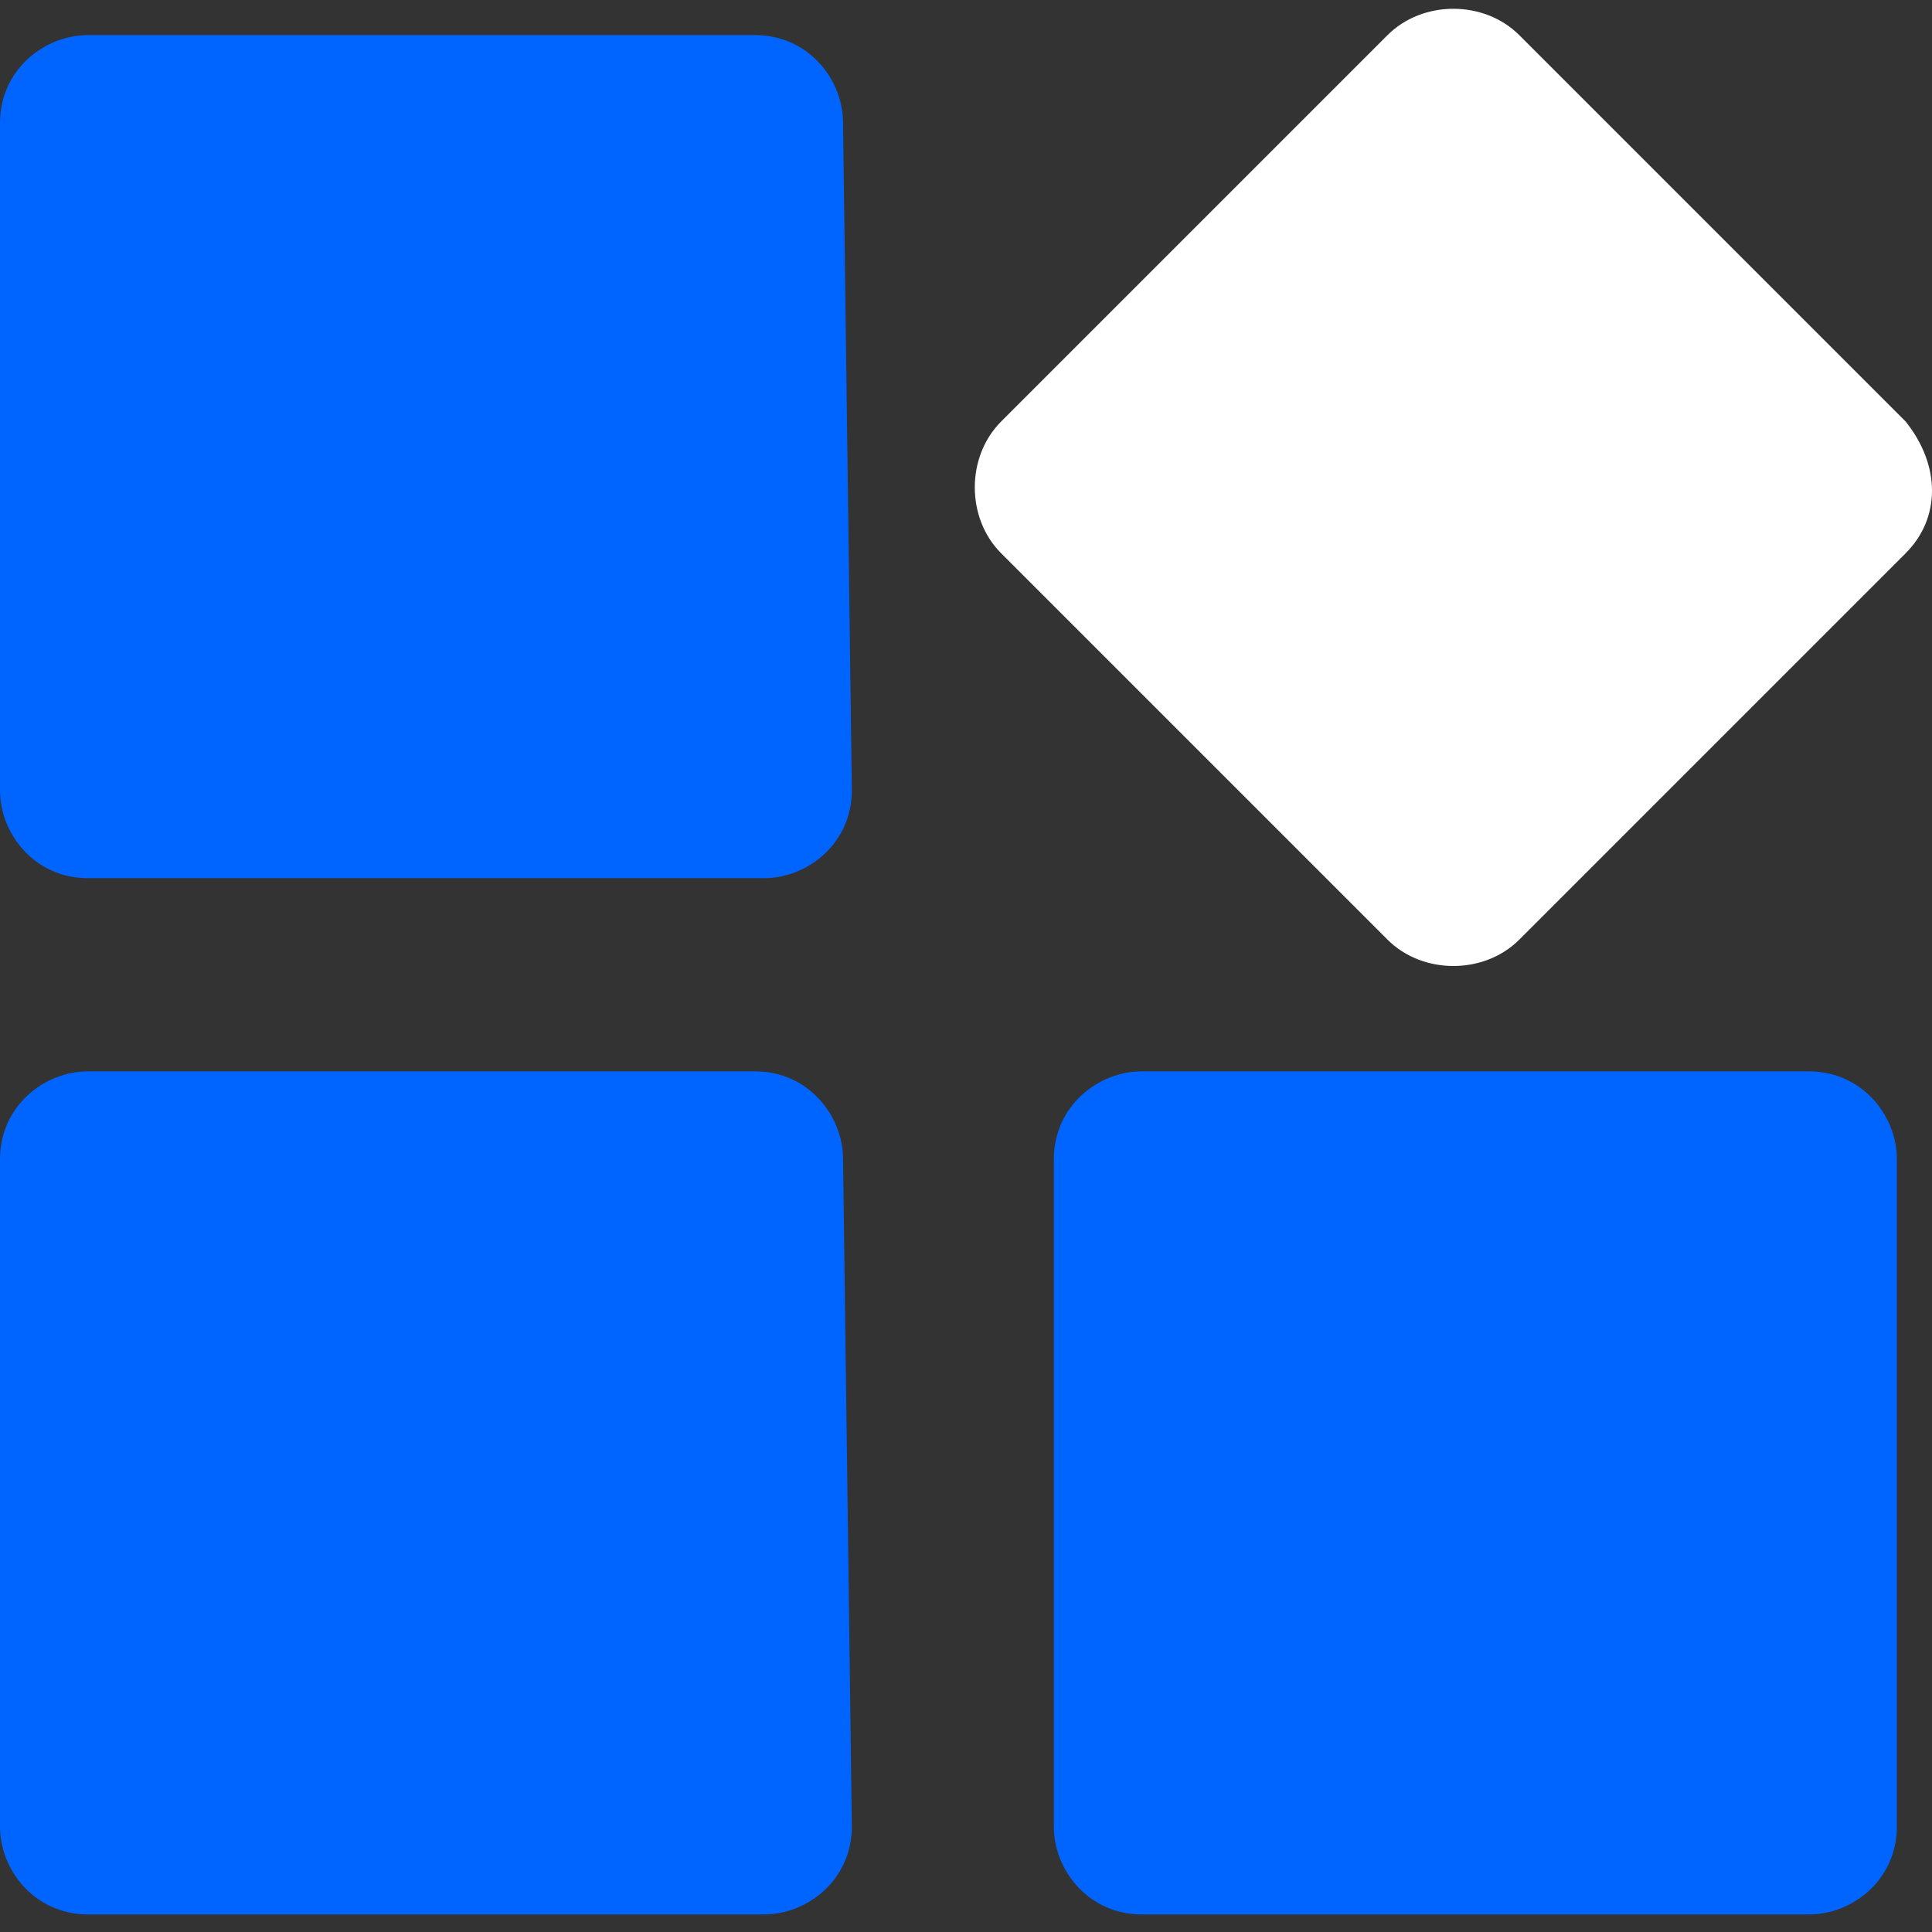 <?xml version="1.0" encoding="utf-8"?>
<!-- Generator: Adobe Illustrator 26.5.0, SVG Export Plug-In . SVG Version: 6.00 Build 0)  -->
<svg version="1.1" id="Layer_1" xmlns="http://www.w3.org/2000/svg" xmlns:xlink="http://www.w3.org/1999/xlink" x="0px" y="0px"
	 viewBox="0 0 22 22" style="enable-background:new 0 0 22 22;" xml:space="preserve">
<rect x="0" y="0" width="22" height="22" fill="#333333" stroke="none"/>
<style type="text/css">
	.st0{fill:#0065FF;}
	.st1{fill:#FFFFFF;}
</style>
<g>
	<path class="st0" d="M9.7,20.8c0,0.6-0.5,1-1,1H1c-0.6,0-1-0.5-1-1v-7.6c0-0.6,0.5-1,1-1h7.6c0.6,0,1,0.5,1,1L9.7,20.8L9.7,20.8z"
		/>
	<path class="st0" d="M9.7,9c0,0.6-0.5,1-1,1H1c-0.6,0-1-0.5-1-1V1.4c0-0.6,0.5-1,1-1h7.6c0.6,0,1,0.5,1,1L9.7,9L9.7,9z"/>
	<path class="st0" d="M21.6,20.8c0,0.6-0.5,1-1,1h-7.6c-0.6,0-1-0.5-1-1v-7.6c0-0.6,0.5-1,1-1h7.6c0.6,0,1,0.5,1,1V20.8z"/>
	<path class="st1" d="M21.7,6.3l-4.4,4.4c-0.4,0.4-1.1,0.4-1.5,0l-4.4-4.4c-0.4-0.4-0.4-1.1,0-1.5l4.4-4.4c0.4-0.4,1.1-0.4,1.5,0
		l4.4,4.4C22.1,5.3,22.1,5.9,21.7,6.3z"/>
</g>
</svg>
